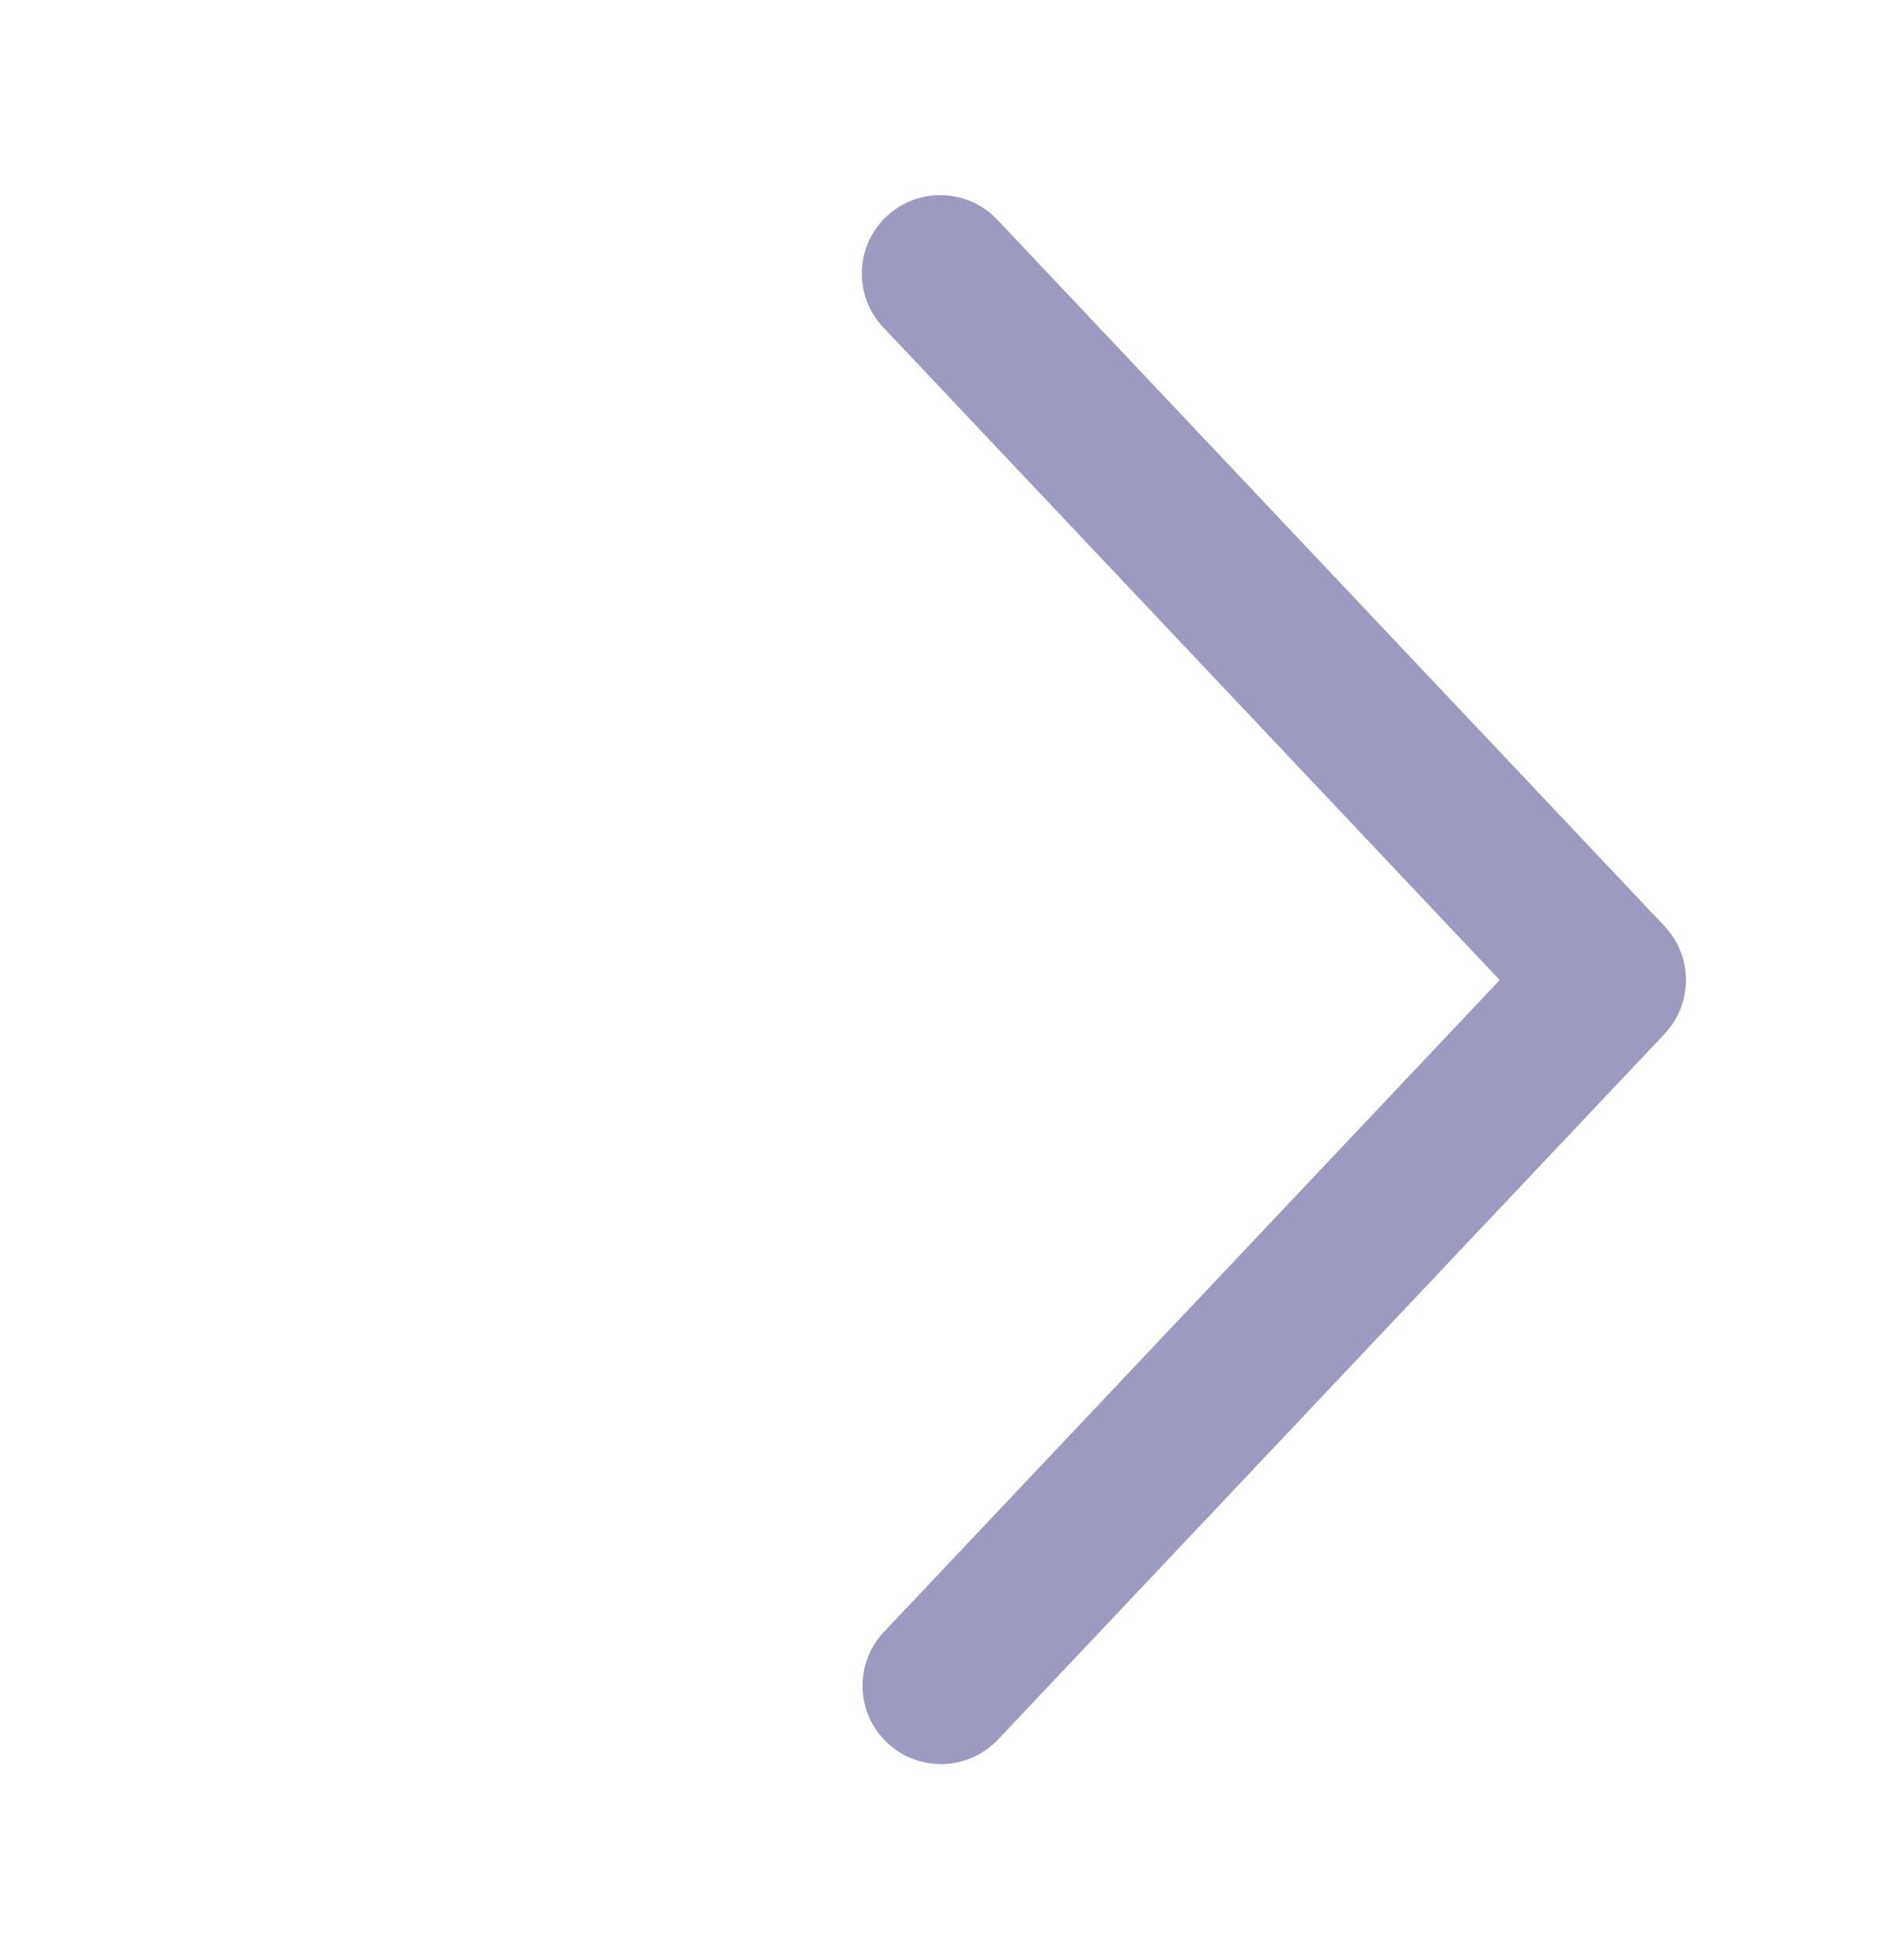 <svg width="24" height="25" viewBox="0 0 24 25" fill="none" xmlns="http://www.w3.org/2000/svg">
<path d="M11.273 20.813C11.182 20.908 11.112 21.02 11.065 21.143C11.018 21.266 10.996 21.397 11 21.528C11.004 21.659 11.033 21.789 11.087 21.909C11.14 22.028 11.217 22.137 11.313 22.227C11.408 22.317 11.52 22.387 11.643 22.434C11.766 22.481 11.897 22.503 12.028 22.5C12.159 22.496 12.289 22.466 12.408 22.413C12.528 22.359 12.636 22.282 12.727 22.187L21.227 13.187C21.402 13.001 21.5 12.755 21.5 12.5C21.5 12.244 21.402 11.998 21.227 11.813L12.727 2.812C12.637 2.714 12.529 2.635 12.409 2.58C12.288 2.525 12.158 2.494 12.026 2.489C11.893 2.484 11.761 2.506 11.637 2.553C11.513 2.599 11.4 2.67 11.304 2.761C11.207 2.852 11.13 2.961 11.076 3.082C11.023 3.203 10.993 3.334 10.991 3.466C10.988 3.599 11.011 3.731 11.059 3.854C11.108 3.977 11.18 4.09 11.273 4.185L19.125 12.5L11.273 20.813Z" fill="#9C9AC1"/>
</svg>
